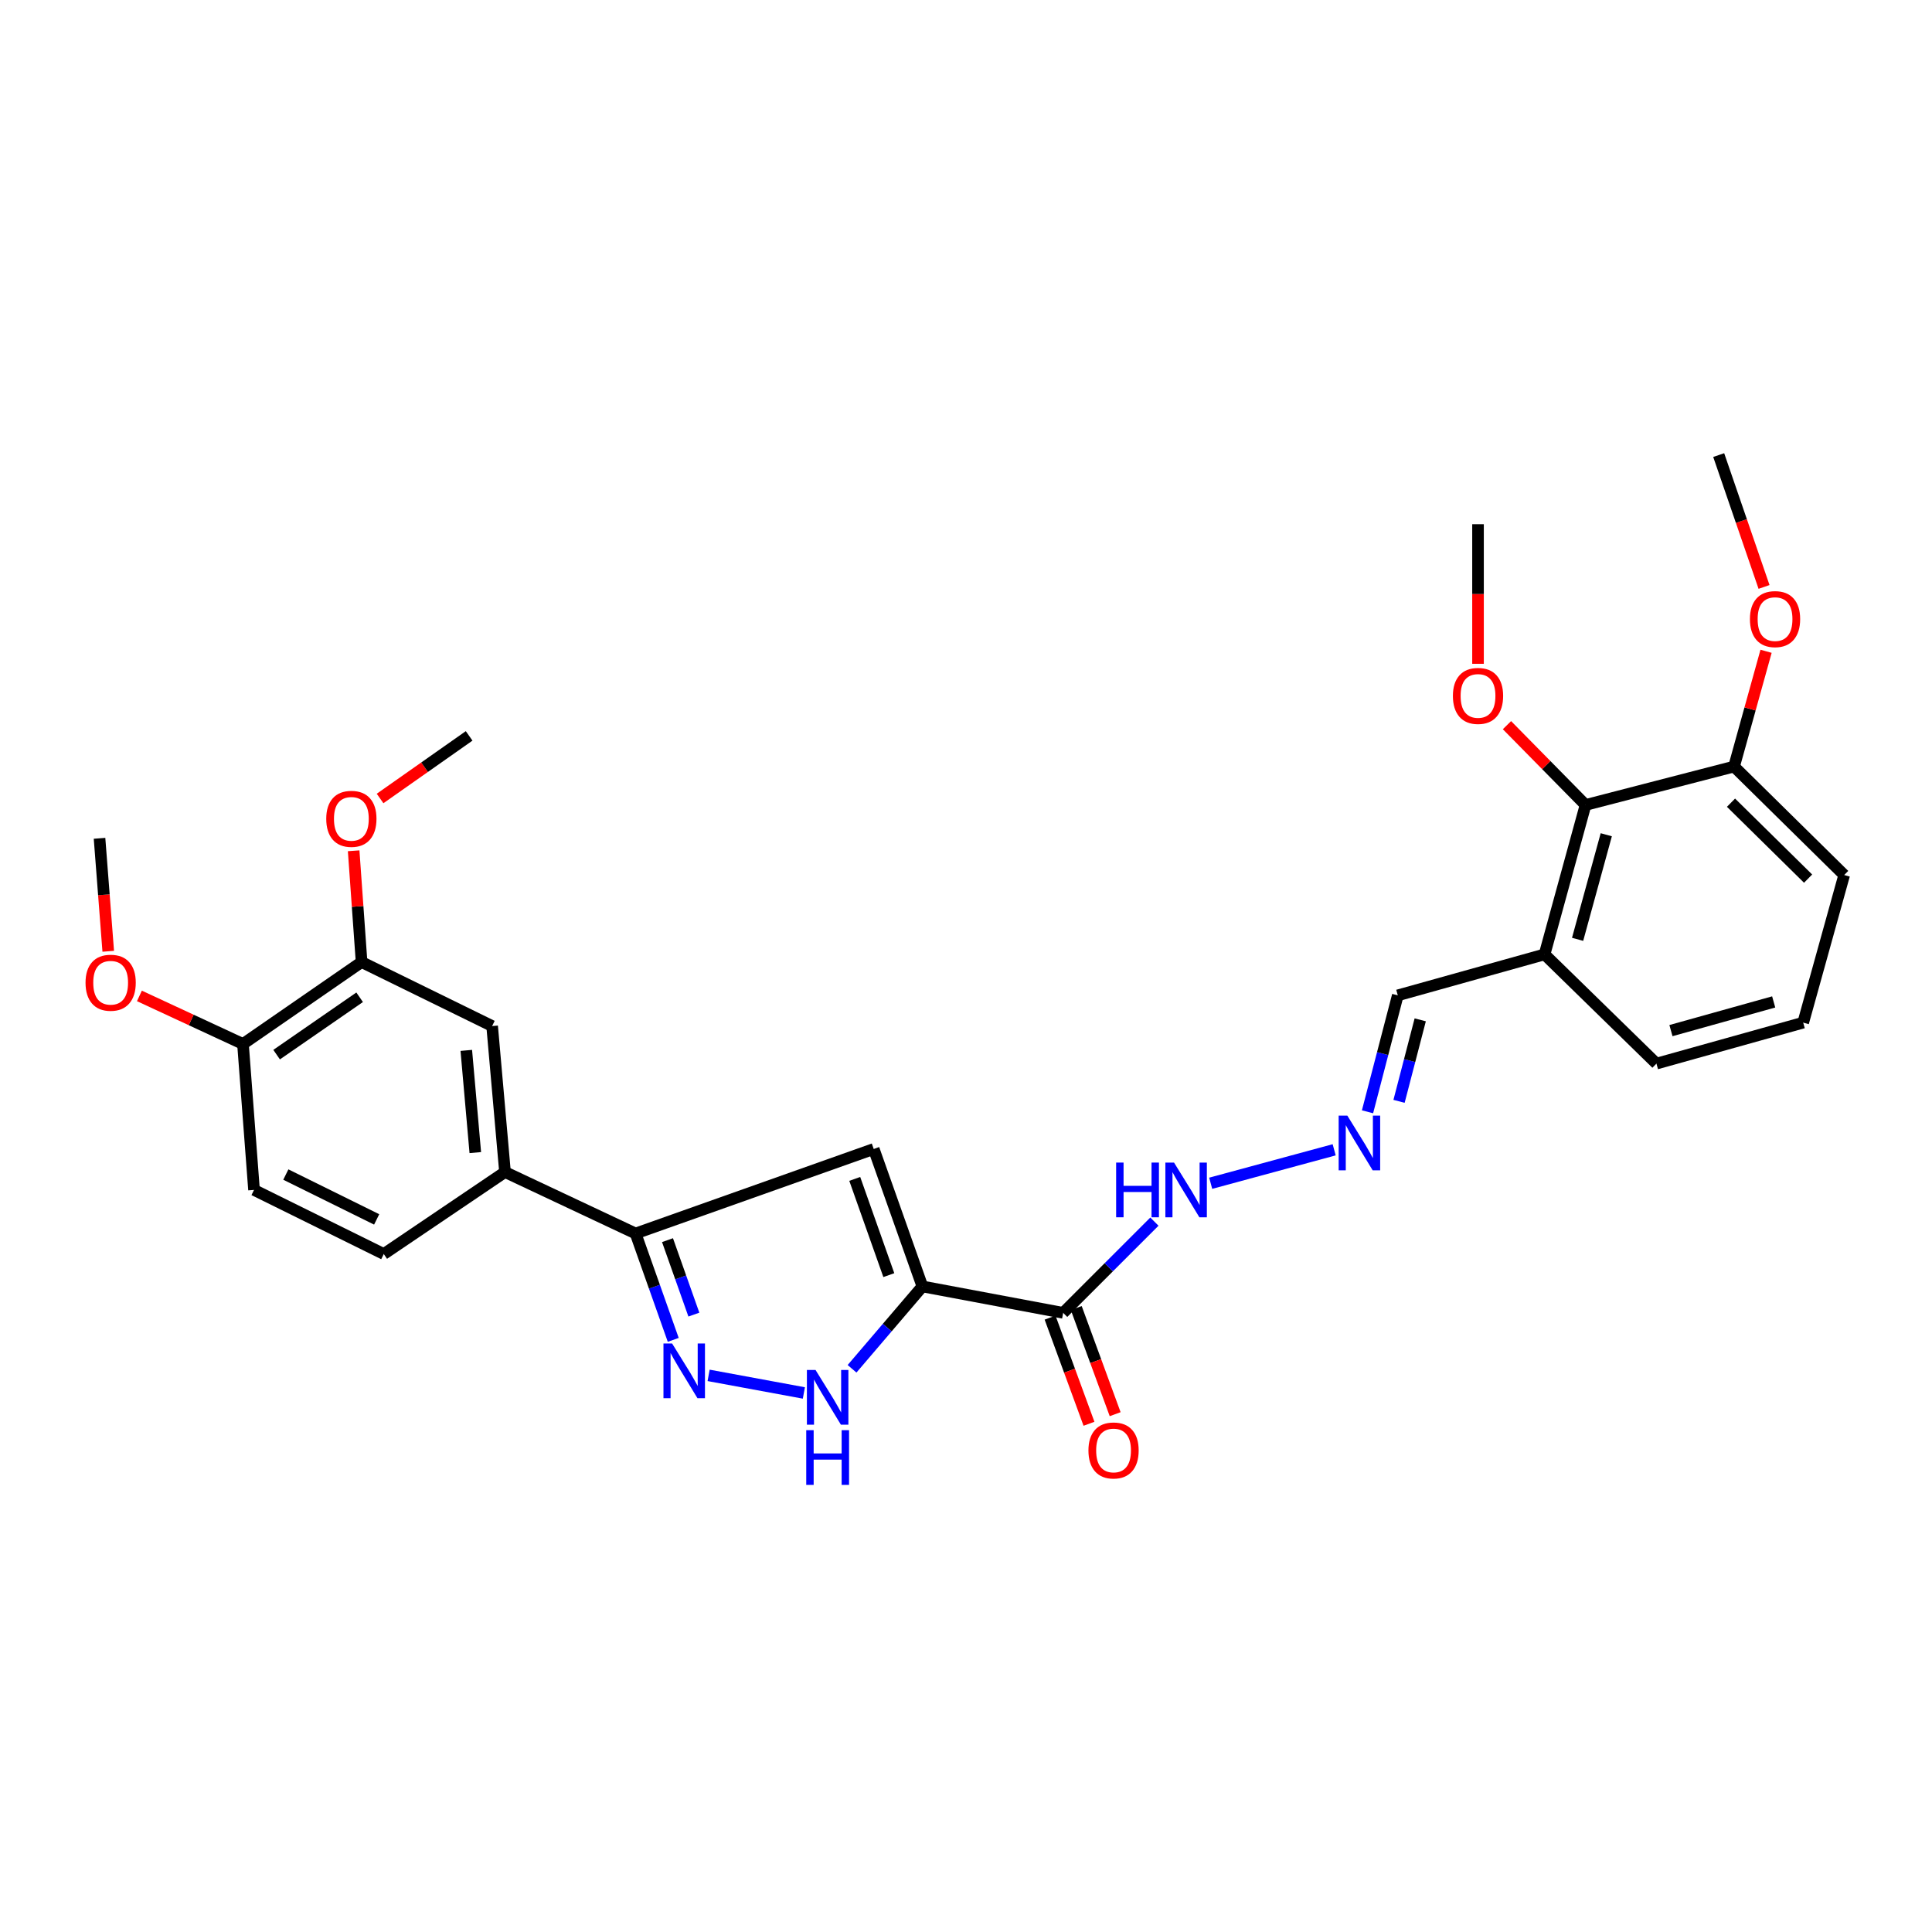 <?xml version='1.0' encoding='iso-8859-1'?>
<svg version='1.1' baseProfile='full'
              xmlns='http://www.w3.org/2000/svg'
                      xmlns:rdkit='http://www.rdkit.org/xml'
                      xmlns:xlink='http://www.w3.org/1999/xlink'
                  xml:space='preserve'
width='1000px' height='1000px' viewBox='0 0 1000 1000'>
<!-- END OF HEADER -->
<rect style='opacity:1.0;fill:#FFFFFF;stroke:none' width='1000' height='1000' x='0' y='0'> </rect>
<path class='bond-0' d='M 477.434,665.858 L 452.238,594.703' style='fill:none;fill-rule:evenodd;stroke:#000000;stroke-width:6px;stroke-linecap:butt;stroke-linejoin:miter;stroke-opacity:1' />
<path class='bond-0' d='M 460.052,660.001 L 442.415,610.193' style='fill:none;fill-rule:evenodd;stroke:#000000;stroke-width:6px;stroke-linecap:butt;stroke-linejoin:miter;stroke-opacity:1' />
<path class='bond-2' d='M 477.434,665.858 L 459.225,687.171' style='fill:none;fill-rule:evenodd;stroke:#000000;stroke-width:6px;stroke-linecap:butt;stroke-linejoin:miter;stroke-opacity:1' />
<path class='bond-2' d='M 459.225,687.171 L 441.016,708.484' style='fill:none;fill-rule:evenodd;stroke:#0000FF;stroke-width:6px;stroke-linecap:butt;stroke-linejoin:miter;stroke-opacity:1' />
<path class='bond-4' d='M 477.434,665.858 L 550.296,679.526' style='fill:none;fill-rule:evenodd;stroke:#000000;stroke-width:6px;stroke-linecap:butt;stroke-linejoin:miter;stroke-opacity:1' />
<path class='bond-3' d='M 452.238,594.703 L 328.976,638.457' style='fill:none;fill-rule:evenodd;stroke:#000000;stroke-width:6px;stroke-linecap:butt;stroke-linejoin:miter;stroke-opacity:1' />
<path class='bond-1' d='M 366.775,711.887 L 416.082,720.992' style='fill:none;fill-rule:evenodd;stroke:#0000FF;stroke-width:6px;stroke-linecap:butt;stroke-linejoin:miter;stroke-opacity:1' />
<path class='bond-29' d='M 348.467,693.51 L 338.721,665.984' style='fill:none;fill-rule:evenodd;stroke:#0000FF;stroke-width:6px;stroke-linecap:butt;stroke-linejoin:miter;stroke-opacity:1' />
<path class='bond-29' d='M 338.721,665.984 L 328.976,638.457' style='fill:none;fill-rule:evenodd;stroke:#000000;stroke-width:6px;stroke-linecap:butt;stroke-linejoin:miter;stroke-opacity:1' />
<path class='bond-29' d='M 359.146,680.437 L 352.324,661.168' style='fill:none;fill-rule:evenodd;stroke:#0000FF;stroke-width:6px;stroke-linecap:butt;stroke-linejoin:miter;stroke-opacity:1' />
<path class='bond-29' d='M 352.324,661.168 L 345.502,641.899' style='fill:none;fill-rule:evenodd;stroke:#000000;stroke-width:6px;stroke-linecap:butt;stroke-linejoin:miter;stroke-opacity:1' />
<path class='bond-5' d='M 328.976,638.457 L 261.389,606.648' style='fill:none;fill-rule:evenodd;stroke:#000000;stroke-width:6px;stroke-linecap:butt;stroke-linejoin:miter;stroke-opacity:1' />
<path class='bond-11' d='M 550.296,679.526 L 573.907,655.921' style='fill:none;fill-rule:evenodd;stroke:#000000;stroke-width:6px;stroke-linecap:butt;stroke-linejoin:miter;stroke-opacity:1' />
<path class='bond-11' d='M 573.907,655.921 L 597.518,632.316' style='fill:none;fill-rule:evenodd;stroke:#0000FF;stroke-width:6px;stroke-linecap:butt;stroke-linejoin:miter;stroke-opacity:1' />
<path class='bond-12' d='M 543.522,682.009 L 553.589,709.475' style='fill:none;fill-rule:evenodd;stroke:#000000;stroke-width:6px;stroke-linecap:butt;stroke-linejoin:miter;stroke-opacity:1' />
<path class='bond-12' d='M 553.589,709.475 L 563.657,736.941' style='fill:none;fill-rule:evenodd;stroke:#FF0000;stroke-width:6px;stroke-linecap:butt;stroke-linejoin:miter;stroke-opacity:1' />
<path class='bond-12' d='M 557.07,677.043 L 567.138,704.509' style='fill:none;fill-rule:evenodd;stroke:#000000;stroke-width:6px;stroke-linecap:butt;stroke-linejoin:miter;stroke-opacity:1' />
<path class='bond-12' d='M 567.138,704.509 L 577.205,731.975' style='fill:none;fill-rule:evenodd;stroke:#FF0000;stroke-width:6px;stroke-linecap:butt;stroke-linejoin:miter;stroke-opacity:1' />
<path class='bond-7' d='M 261.389,606.648 L 254.727,531.076' style='fill:none;fill-rule:evenodd;stroke:#000000;stroke-width:6px;stroke-linecap:butt;stroke-linejoin:miter;stroke-opacity:1' />
<path class='bond-7' d='M 246.015,596.579 L 241.352,543.679' style='fill:none;fill-rule:evenodd;stroke:#000000;stroke-width:6px;stroke-linecap:butt;stroke-linejoin:miter;stroke-opacity:1' />
<path class='bond-15' d='M 261.389,606.648 L 198.643,649.079' style='fill:none;fill-rule:evenodd;stroke:#000000;stroke-width:6px;stroke-linecap:butt;stroke-linejoin:miter;stroke-opacity:1' />
<path class='bond-6' d='M 820.669,416.648 L 799.466,493.983' style='fill:none;fill-rule:evenodd;stroke:#000000;stroke-width:6px;stroke-linecap:butt;stroke-linejoin:miter;stroke-opacity:1' />
<path class='bond-6' d='M 831.405,432.064 L 816.562,486.199' style='fill:none;fill-rule:evenodd;stroke:#000000;stroke-width:6px;stroke-linecap:butt;stroke-linejoin:miter;stroke-opacity:1' />
<path class='bond-14' d='M 820.669,416.648 L 897.54,396.767' style='fill:none;fill-rule:evenodd;stroke:#000000;stroke-width:6px;stroke-linecap:butt;stroke-linejoin:miter;stroke-opacity:1' />
<path class='bond-18' d='M 820.669,416.648 L 800.336,395.995' style='fill:none;fill-rule:evenodd;stroke:#000000;stroke-width:6px;stroke-linecap:butt;stroke-linejoin:miter;stroke-opacity:1' />
<path class='bond-18' d='M 800.336,395.995 L 780.002,375.342' style='fill:none;fill-rule:evenodd;stroke:#FF0000;stroke-width:6px;stroke-linecap:butt;stroke-linejoin:miter;stroke-opacity:1' />
<path class='bond-8' d='M 254.727,531.076 L 187.155,497.952' style='fill:none;fill-rule:evenodd;stroke:#000000;stroke-width:6px;stroke-linecap:butt;stroke-linejoin:miter;stroke-opacity:1' />
<path class='bond-19' d='M 187.155,497.952 L 185.102,469.157' style='fill:none;fill-rule:evenodd;stroke:#000000;stroke-width:6px;stroke-linecap:butt;stroke-linejoin:miter;stroke-opacity:1' />
<path class='bond-19' d='M 185.102,469.157 L 183.05,440.363' style='fill:none;fill-rule:evenodd;stroke:#FF0000;stroke-width:6px;stroke-linecap:butt;stroke-linejoin:miter;stroke-opacity:1' />
<path class='bond-30' d='M 187.155,497.952 L 125.765,540.367' style='fill:none;fill-rule:evenodd;stroke:#000000;stroke-width:6px;stroke-linecap:butt;stroke-linejoin:miter;stroke-opacity:1' />
<path class='bond-30' d='M 186.149,516.186 L 143.176,545.877' style='fill:none;fill-rule:evenodd;stroke:#000000;stroke-width:6px;stroke-linecap:butt;stroke-linejoin:miter;stroke-opacity:1' />
<path class='bond-9' d='M 690.565,595.134 L 626.656,612.457' style='fill:none;fill-rule:evenodd;stroke:#0000FF;stroke-width:6px;stroke-linecap:butt;stroke-linejoin:miter;stroke-opacity:1' />
<path class='bond-16' d='M 707.823,575.459 L 715.658,545.327' style='fill:none;fill-rule:evenodd;stroke:#0000FF;stroke-width:6px;stroke-linecap:butt;stroke-linejoin:miter;stroke-opacity:1' />
<path class='bond-16' d='M 715.658,545.327 L 723.493,515.195' style='fill:none;fill-rule:evenodd;stroke:#000000;stroke-width:6px;stroke-linecap:butt;stroke-linejoin:miter;stroke-opacity:1' />
<path class='bond-16' d='M 724.139,570.051 L 729.624,548.958' style='fill:none;fill-rule:evenodd;stroke:#0000FF;stroke-width:6px;stroke-linecap:butt;stroke-linejoin:miter;stroke-opacity:1' />
<path class='bond-16' d='M 729.624,548.958 L 735.108,527.866' style='fill:none;fill-rule:evenodd;stroke:#000000;stroke-width:6px;stroke-linecap:butt;stroke-linejoin:miter;stroke-opacity:1' />
<path class='bond-10' d='M 799.466,493.983 L 723.493,515.195' style='fill:none;fill-rule:evenodd;stroke:#000000;stroke-width:6px;stroke-linecap:butt;stroke-linejoin:miter;stroke-opacity:1' />
<path class='bond-22' d='M 799.466,493.983 L 857.369,550.524' style='fill:none;fill-rule:evenodd;stroke:#000000;stroke-width:6px;stroke-linecap:butt;stroke-linejoin:miter;stroke-opacity:1' />
<path class='bond-13' d='M 125.765,540.367 L 131.481,615.907' style='fill:none;fill-rule:evenodd;stroke:#000000;stroke-width:6px;stroke-linecap:butt;stroke-linejoin:miter;stroke-opacity:1' />
<path class='bond-20' d='M 125.765,540.367 L 98.962,527.926' style='fill:none;fill-rule:evenodd;stroke:#000000;stroke-width:6px;stroke-linecap:butt;stroke-linejoin:miter;stroke-opacity:1' />
<path class='bond-20' d='M 98.962,527.926 L 72.159,515.484' style='fill:none;fill-rule:evenodd;stroke:#FF0000;stroke-width:6px;stroke-linecap:butt;stroke-linejoin:miter;stroke-opacity:1' />
<path class='bond-21' d='M 897.54,396.767 L 905.825,366.936' style='fill:none;fill-rule:evenodd;stroke:#000000;stroke-width:6px;stroke-linecap:butt;stroke-linejoin:miter;stroke-opacity:1' />
<path class='bond-21' d='M 905.825,366.936 L 914.11,337.104' style='fill:none;fill-rule:evenodd;stroke:#FF0000;stroke-width:6px;stroke-linecap:butt;stroke-linejoin:miter;stroke-opacity:1' />
<path class='bond-31' d='M 897.54,396.767 L 954.545,452.915' style='fill:none;fill-rule:evenodd;stroke:#000000;stroke-width:6px;stroke-linecap:butt;stroke-linejoin:miter;stroke-opacity:1' />
<path class='bond-31' d='M 895.965,415.47 L 935.869,454.773' style='fill:none;fill-rule:evenodd;stroke:#000000;stroke-width:6px;stroke-linecap:butt;stroke-linejoin:miter;stroke-opacity:1' />
<path class='bond-17' d='M 198.643,649.079 L 131.481,615.907' style='fill:none;fill-rule:evenodd;stroke:#000000;stroke-width:6px;stroke-linecap:butt;stroke-linejoin:miter;stroke-opacity:1' />
<path class='bond-17' d='M 194.959,631.166 L 147.945,607.945' style='fill:none;fill-rule:evenodd;stroke:#000000;stroke-width:6px;stroke-linecap:butt;stroke-linejoin:miter;stroke-opacity:1' />
<path class='bond-25' d='M 765.019,343.584 L 765.019,307.458' style='fill:none;fill-rule:evenodd;stroke:#FF0000;stroke-width:6px;stroke-linecap:butt;stroke-linejoin:miter;stroke-opacity:1' />
<path class='bond-25' d='M 765.019,307.458 L 765.019,271.332' style='fill:none;fill-rule:evenodd;stroke:#000000;stroke-width:6px;stroke-linecap:butt;stroke-linejoin:miter;stroke-opacity:1' />
<path class='bond-26' d='M 196.727,413.295 L 219.775,397.095' style='fill:none;fill-rule:evenodd;stroke:#FF0000;stroke-width:6px;stroke-linecap:butt;stroke-linejoin:miter;stroke-opacity:1' />
<path class='bond-26' d='M 219.775,397.095 L 242.822,380.894' style='fill:none;fill-rule:evenodd;stroke:#000000;stroke-width:6px;stroke-linecap:butt;stroke-linejoin:miter;stroke-opacity:1' />
<path class='bond-27' d='M 56.023,492.381 L 53.77,463.144' style='fill:none;fill-rule:evenodd;stroke:#FF0000;stroke-width:6px;stroke-linecap:butt;stroke-linejoin:miter;stroke-opacity:1' />
<path class='bond-27' d='M 53.77,463.144 L 51.516,433.908' style='fill:none;fill-rule:evenodd;stroke:#000000;stroke-width:6px;stroke-linecap:butt;stroke-linejoin:miter;stroke-opacity:1' />
<path class='bond-28' d='M 913.065,303.799 L 901.33,269.673' style='fill:none;fill-rule:evenodd;stroke:#FF0000;stroke-width:6px;stroke-linecap:butt;stroke-linejoin:miter;stroke-opacity:1' />
<path class='bond-28' d='M 901.33,269.673 L 889.596,235.547' style='fill:none;fill-rule:evenodd;stroke:#000000;stroke-width:6px;stroke-linecap:butt;stroke-linejoin:miter;stroke-opacity:1' />
<path class='bond-23' d='M 857.369,550.524 L 933.334,529.312' style='fill:none;fill-rule:evenodd;stroke:#000000;stroke-width:6px;stroke-linecap:butt;stroke-linejoin:miter;stroke-opacity:1' />
<path class='bond-23' d='M 864.883,533.444 L 918.058,518.596' style='fill:none;fill-rule:evenodd;stroke:#000000;stroke-width:6px;stroke-linecap:butt;stroke-linejoin:miter;stroke-opacity:1' />
<path class='bond-24' d='M 933.334,529.312 L 954.545,452.915' style='fill:none;fill-rule:evenodd;stroke:#000000;stroke-width:6px;stroke-linecap:butt;stroke-linejoin:miter;stroke-opacity:1' />
<path  class='atom-2' d='M 347.888 695.396
L 357.168 710.396
Q 358.088 711.876, 359.568 714.556
Q 361.048 717.236, 361.128 717.396
L 361.128 695.396
L 364.888 695.396
L 364.888 723.716
L 361.008 723.716
L 351.048 707.316
Q 349.888 705.396, 348.648 703.196
Q 347.448 700.996, 347.088 700.316
L 347.088 723.716
L 343.408 723.716
L 343.408 695.396
L 347.888 695.396
' fill='#0000FF'/>
<path  class='atom-3' d='M 422.129 709.104
L 431.409 724.104
Q 432.329 725.584, 433.809 728.264
Q 435.289 730.944, 435.369 731.104
L 435.369 709.104
L 439.129 709.104
L 439.129 737.424
L 435.249 737.424
L 425.289 721.024
Q 424.129 719.104, 422.889 716.904
Q 421.689 714.704, 421.329 714.024
L 421.329 737.424
L 417.649 737.424
L 417.649 709.104
L 422.129 709.104
' fill='#0000FF'/>
<path  class='atom-3' d='M 417.309 740.256
L 421.149 740.256
L 421.149 752.296
L 435.629 752.296
L 435.629 740.256
L 439.469 740.256
L 439.469 768.576
L 435.629 768.576
L 435.629 755.496
L 421.149 755.496
L 421.149 768.576
L 417.309 768.576
L 417.309 740.256
' fill='#0000FF'/>
<path  class='atom-10' d='M 697.368 577.433
L 706.648 592.433
Q 707.568 593.913, 709.048 596.593
Q 710.528 599.273, 710.608 599.433
L 710.608 577.433
L 714.368 577.433
L 714.368 605.753
L 710.488 605.753
L 700.528 589.353
Q 699.368 587.433, 698.128 585.233
Q 696.928 583.033, 696.568 582.353
L 696.568 605.753
L 692.888 605.753
L 692.888 577.433
L 697.368 577.433
' fill='#0000FF'/>
<path  class='atom-12' d='M 577.711 601.747
L 581.551 601.747
L 581.551 613.787
L 596.031 613.787
L 596.031 601.747
L 599.871 601.747
L 599.871 630.067
L 596.031 630.067
L 596.031 616.987
L 581.551 616.987
L 581.551 630.067
L 577.711 630.067
L 577.711 601.747
' fill='#0000FF'/>
<path  class='atom-12' d='M 607.671 601.747
L 616.951 616.747
Q 617.871 618.227, 619.351 620.907
Q 620.831 623.587, 620.911 623.747
L 620.911 601.747
L 624.671 601.747
L 624.671 630.067
L 620.791 630.067
L 610.831 613.667
Q 609.671 611.747, 608.431 609.547
Q 607.231 607.347, 606.871 606.667
L 606.871 630.067
L 603.191 630.067
L 603.191 601.747
L 607.671 601.747
' fill='#0000FF'/>
<path  class='atom-13' d='M 563.374 750.753
Q 563.374 743.953, 566.734 740.153
Q 570.094 736.353, 576.374 736.353
Q 582.654 736.353, 586.014 740.153
Q 589.374 743.953, 589.374 750.753
Q 589.374 757.633, 585.974 761.553
Q 582.574 765.433, 576.374 765.433
Q 570.134 765.433, 566.734 761.553
Q 563.374 757.673, 563.374 750.753
M 576.374 762.233
Q 580.694 762.233, 583.014 759.353
Q 585.374 756.433, 585.374 750.753
Q 585.374 745.193, 583.014 742.393
Q 580.694 739.553, 576.374 739.553
Q 572.054 739.553, 569.694 742.353
Q 567.374 745.153, 567.374 750.753
Q 567.374 756.473, 569.694 759.353
Q 572.054 762.233, 576.374 762.233
' fill='#FF0000'/>
<path  class='atom-19' d='M 752.019 360.203
Q 752.019 353.403, 755.379 349.603
Q 758.739 345.803, 765.019 345.803
Q 771.299 345.803, 774.659 349.603
Q 778.019 353.403, 778.019 360.203
Q 778.019 367.083, 774.619 371.003
Q 771.219 374.883, 765.019 374.883
Q 758.779 374.883, 755.379 371.003
Q 752.019 367.123, 752.019 360.203
M 765.019 371.683
Q 769.339 371.683, 771.659 368.803
Q 774.019 365.883, 774.019 360.203
Q 774.019 354.643, 771.659 351.843
Q 769.339 349.003, 765.019 349.003
Q 760.699 349.003, 758.339 351.803
Q 756.019 354.603, 756.019 360.203
Q 756.019 365.923, 758.339 368.803
Q 760.699 371.683, 765.019 371.683
' fill='#FF0000'/>
<path  class='atom-20' d='M 168.865 423.823
Q 168.865 417.023, 172.225 413.223
Q 175.585 409.423, 181.865 409.423
Q 188.145 409.423, 191.505 413.223
Q 194.865 417.023, 194.865 423.823
Q 194.865 430.703, 191.465 434.623
Q 188.065 438.503, 181.865 438.503
Q 175.625 438.503, 172.225 434.623
Q 168.865 430.743, 168.865 423.823
M 181.865 435.303
Q 186.185 435.303, 188.505 432.423
Q 190.865 429.503, 190.865 423.823
Q 190.865 418.263, 188.505 415.463
Q 186.185 412.623, 181.865 412.623
Q 177.545 412.623, 175.185 415.423
Q 172.865 418.223, 172.865 423.823
Q 172.865 429.543, 175.185 432.423
Q 177.545 435.303, 181.865 435.303
' fill='#FF0000'/>
<path  class='atom-21' d='M 44.272 508.654
Q 44.272 501.854, 47.632 498.054
Q 50.992 494.254, 57.272 494.254
Q 63.552 494.254, 66.912 498.054
Q 70.272 501.854, 70.272 508.654
Q 70.272 515.534, 66.872 519.454
Q 63.472 523.334, 57.272 523.334
Q 51.032 523.334, 47.632 519.454
Q 44.272 515.574, 44.272 508.654
M 57.272 520.134
Q 61.592 520.134, 63.912 517.254
Q 66.272 514.334, 66.272 508.654
Q 66.272 503.094, 63.912 500.294
Q 61.592 497.454, 57.272 497.454
Q 52.952 497.454, 50.592 500.254
Q 48.272 503.054, 48.272 508.654
Q 48.272 514.374, 50.592 517.254
Q 52.952 520.134, 57.272 520.134
' fill='#FF0000'/>
<path  class='atom-22' d='M 905.76 320.442
Q 905.76 313.642, 909.12 309.842
Q 912.48 306.042, 918.76 306.042
Q 925.04 306.042, 928.4 309.842
Q 931.76 313.642, 931.76 320.442
Q 931.76 327.322, 928.36 331.242
Q 924.96 335.122, 918.76 335.122
Q 912.52 335.122, 909.12 331.242
Q 905.76 327.362, 905.76 320.442
M 918.76 331.922
Q 923.08 331.922, 925.4 329.042
Q 927.76 326.122, 927.76 320.442
Q 927.76 314.882, 925.4 312.082
Q 923.08 309.242, 918.76 309.242
Q 914.44 309.242, 912.08 312.042
Q 909.76 314.842, 909.76 320.442
Q 909.76 326.162, 912.08 329.042
Q 914.44 331.922, 918.76 331.922
' fill='#FF0000'/>
</svg>
